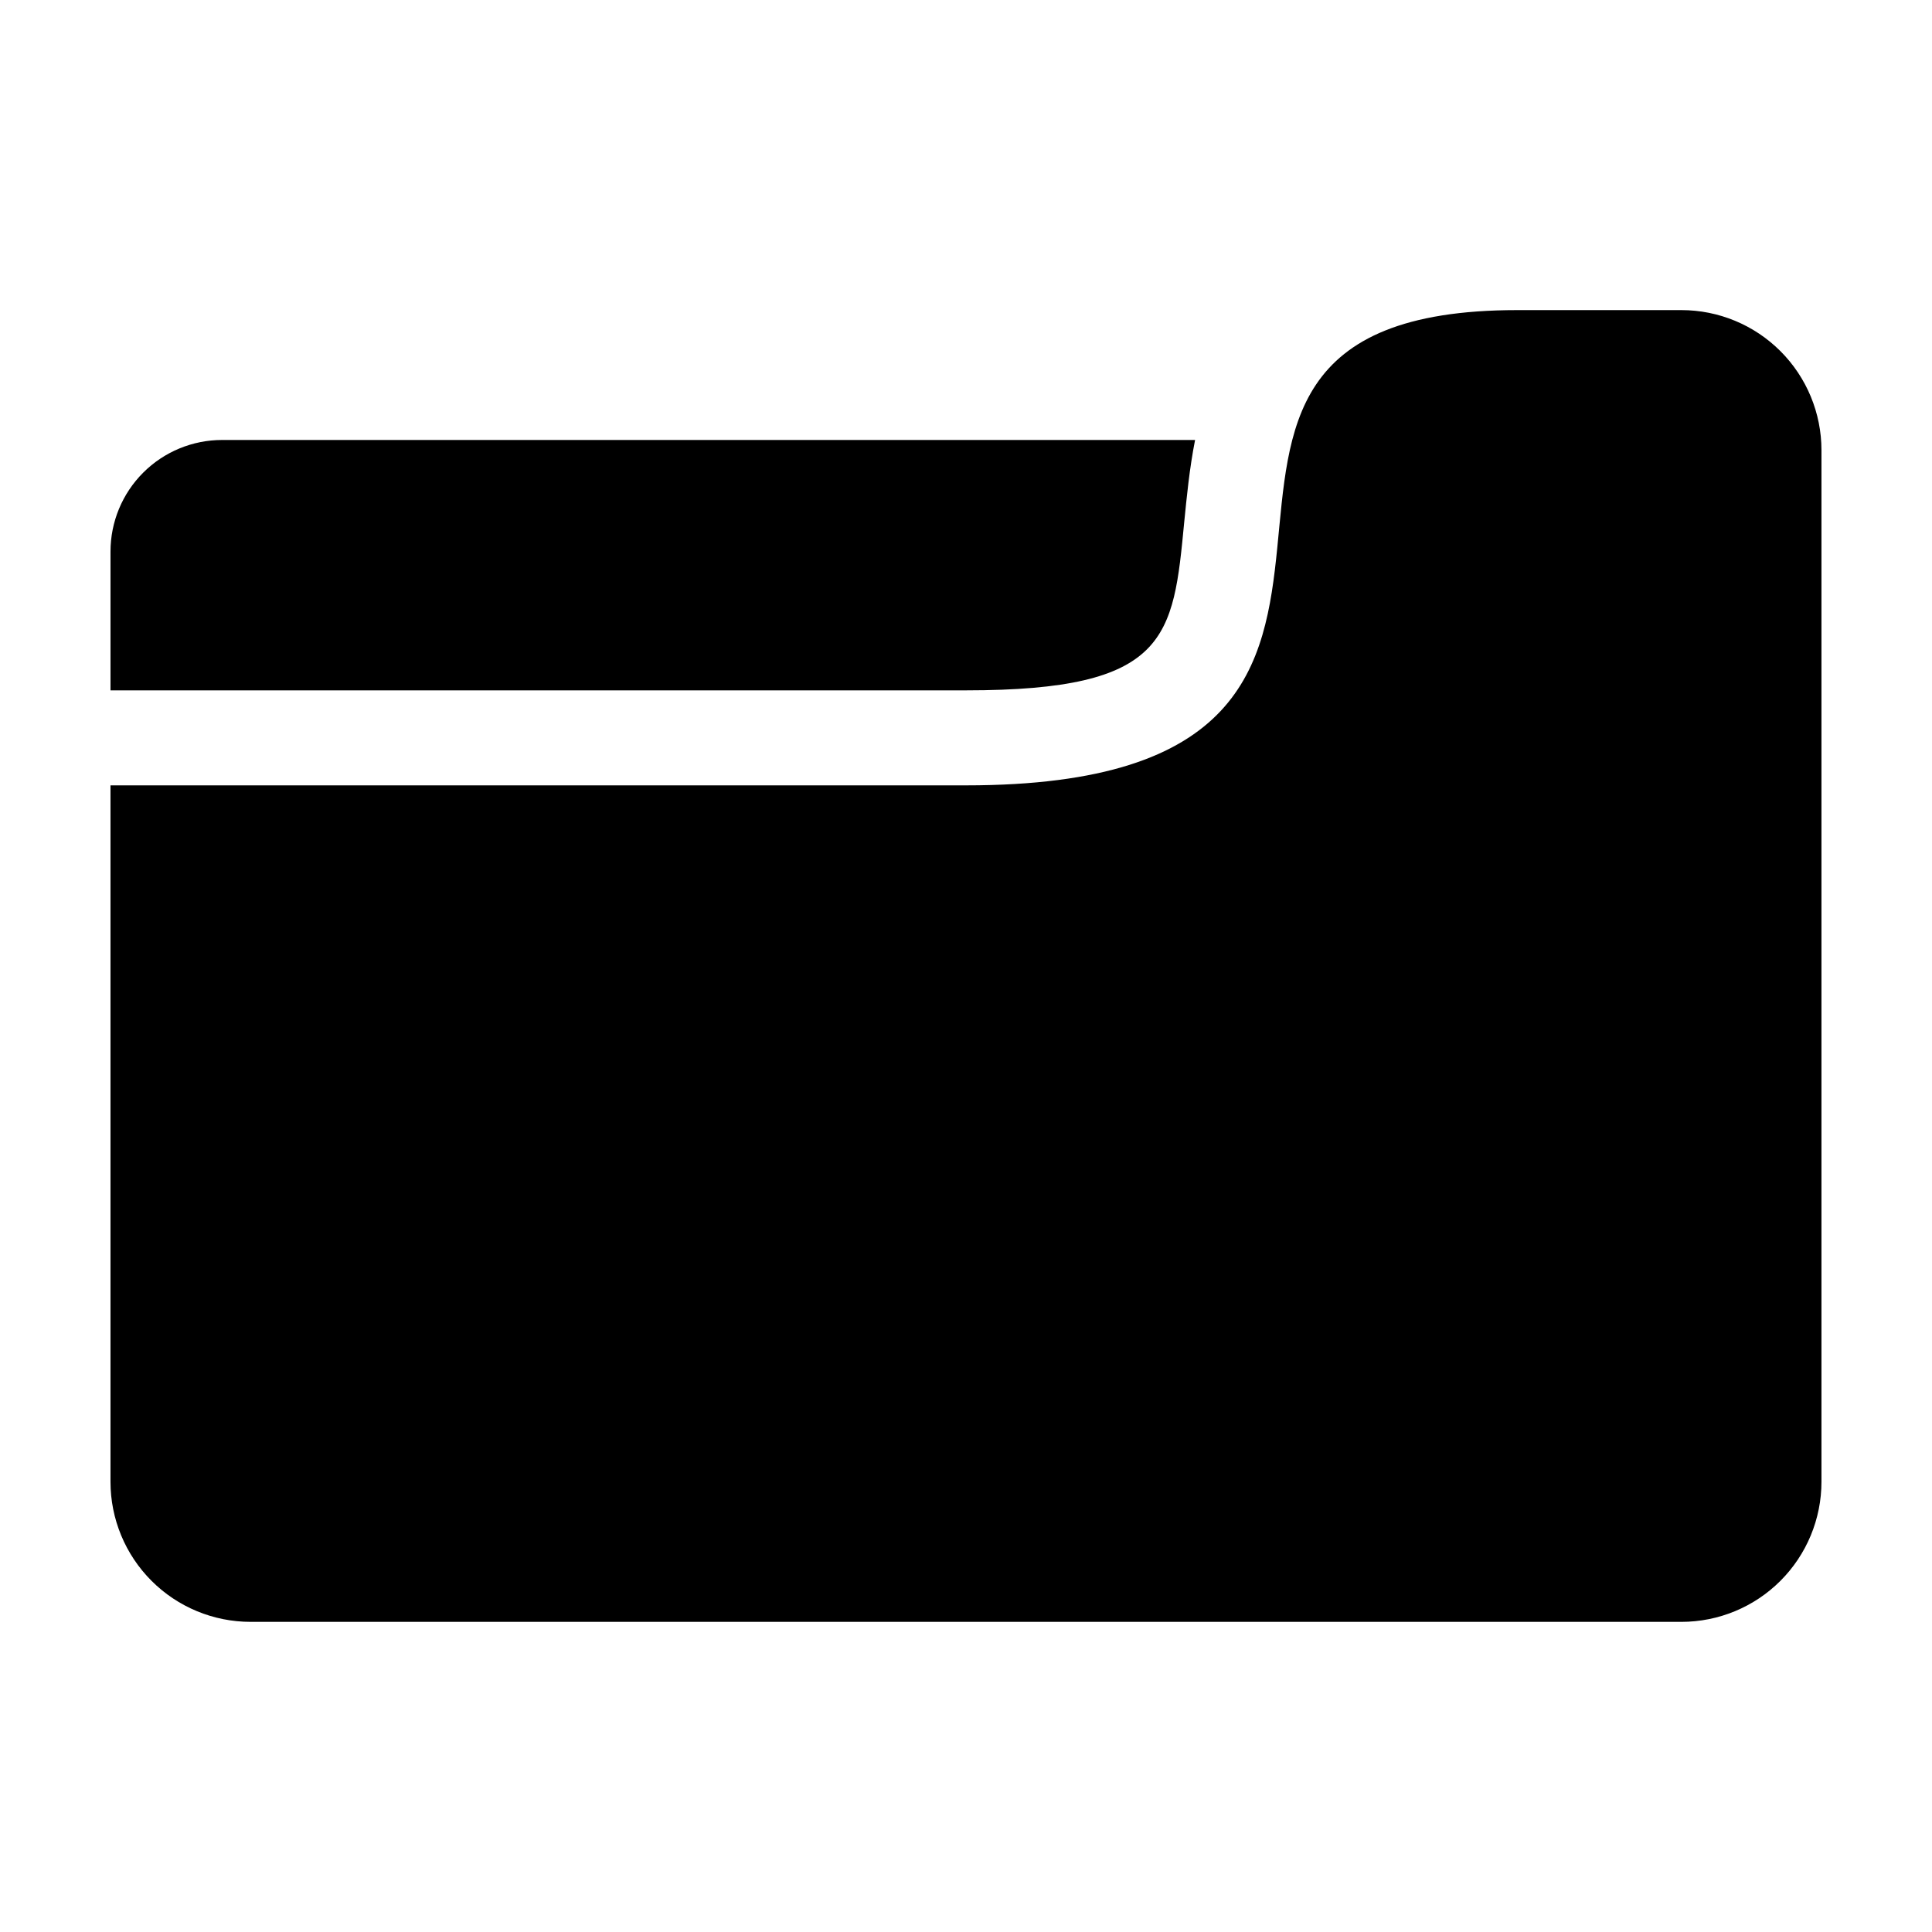<?xml version="1.0" encoding="UTF-8"?>
<!-- Uploaded to: SVG Repo, www.svgrepo.com, Generator: SVG Repo Mixer Tools -->
<svg fill="#000000" width="800px" height="800px" version="1.1" viewBox="144 144 512 512" xmlns="http://www.w3.org/2000/svg">
 <g>
  <path d="m589.58 573.81h-379.17c-9.848 0-19.293-3.91-26.254-10.875-6.965-6.965-10.875-16.406-10.875-26.254v-184.55h226.71c146.11 0 25.191-125.95 146.11-125.95h43.48-0.004c9.848 0 19.293 3.914 26.254 10.875 6.965 6.965 10.875 16.41 10.875 26.258v273.37c0 9.848-3.91 19.289-10.875 26.254-6.961 6.965-16.406 10.875-26.254 10.875z"/>
  <path d="m400 326.95c53.605 0 54.914-14.008 57.836-44.637 0.656-6.551 1.359-14.008 2.871-21.715h-257.85c-7.844 0-15.367 3.117-20.914 8.664-5.547 5.543-8.66 13.066-8.66 20.91v36.777z"/>
 </g>
</svg>